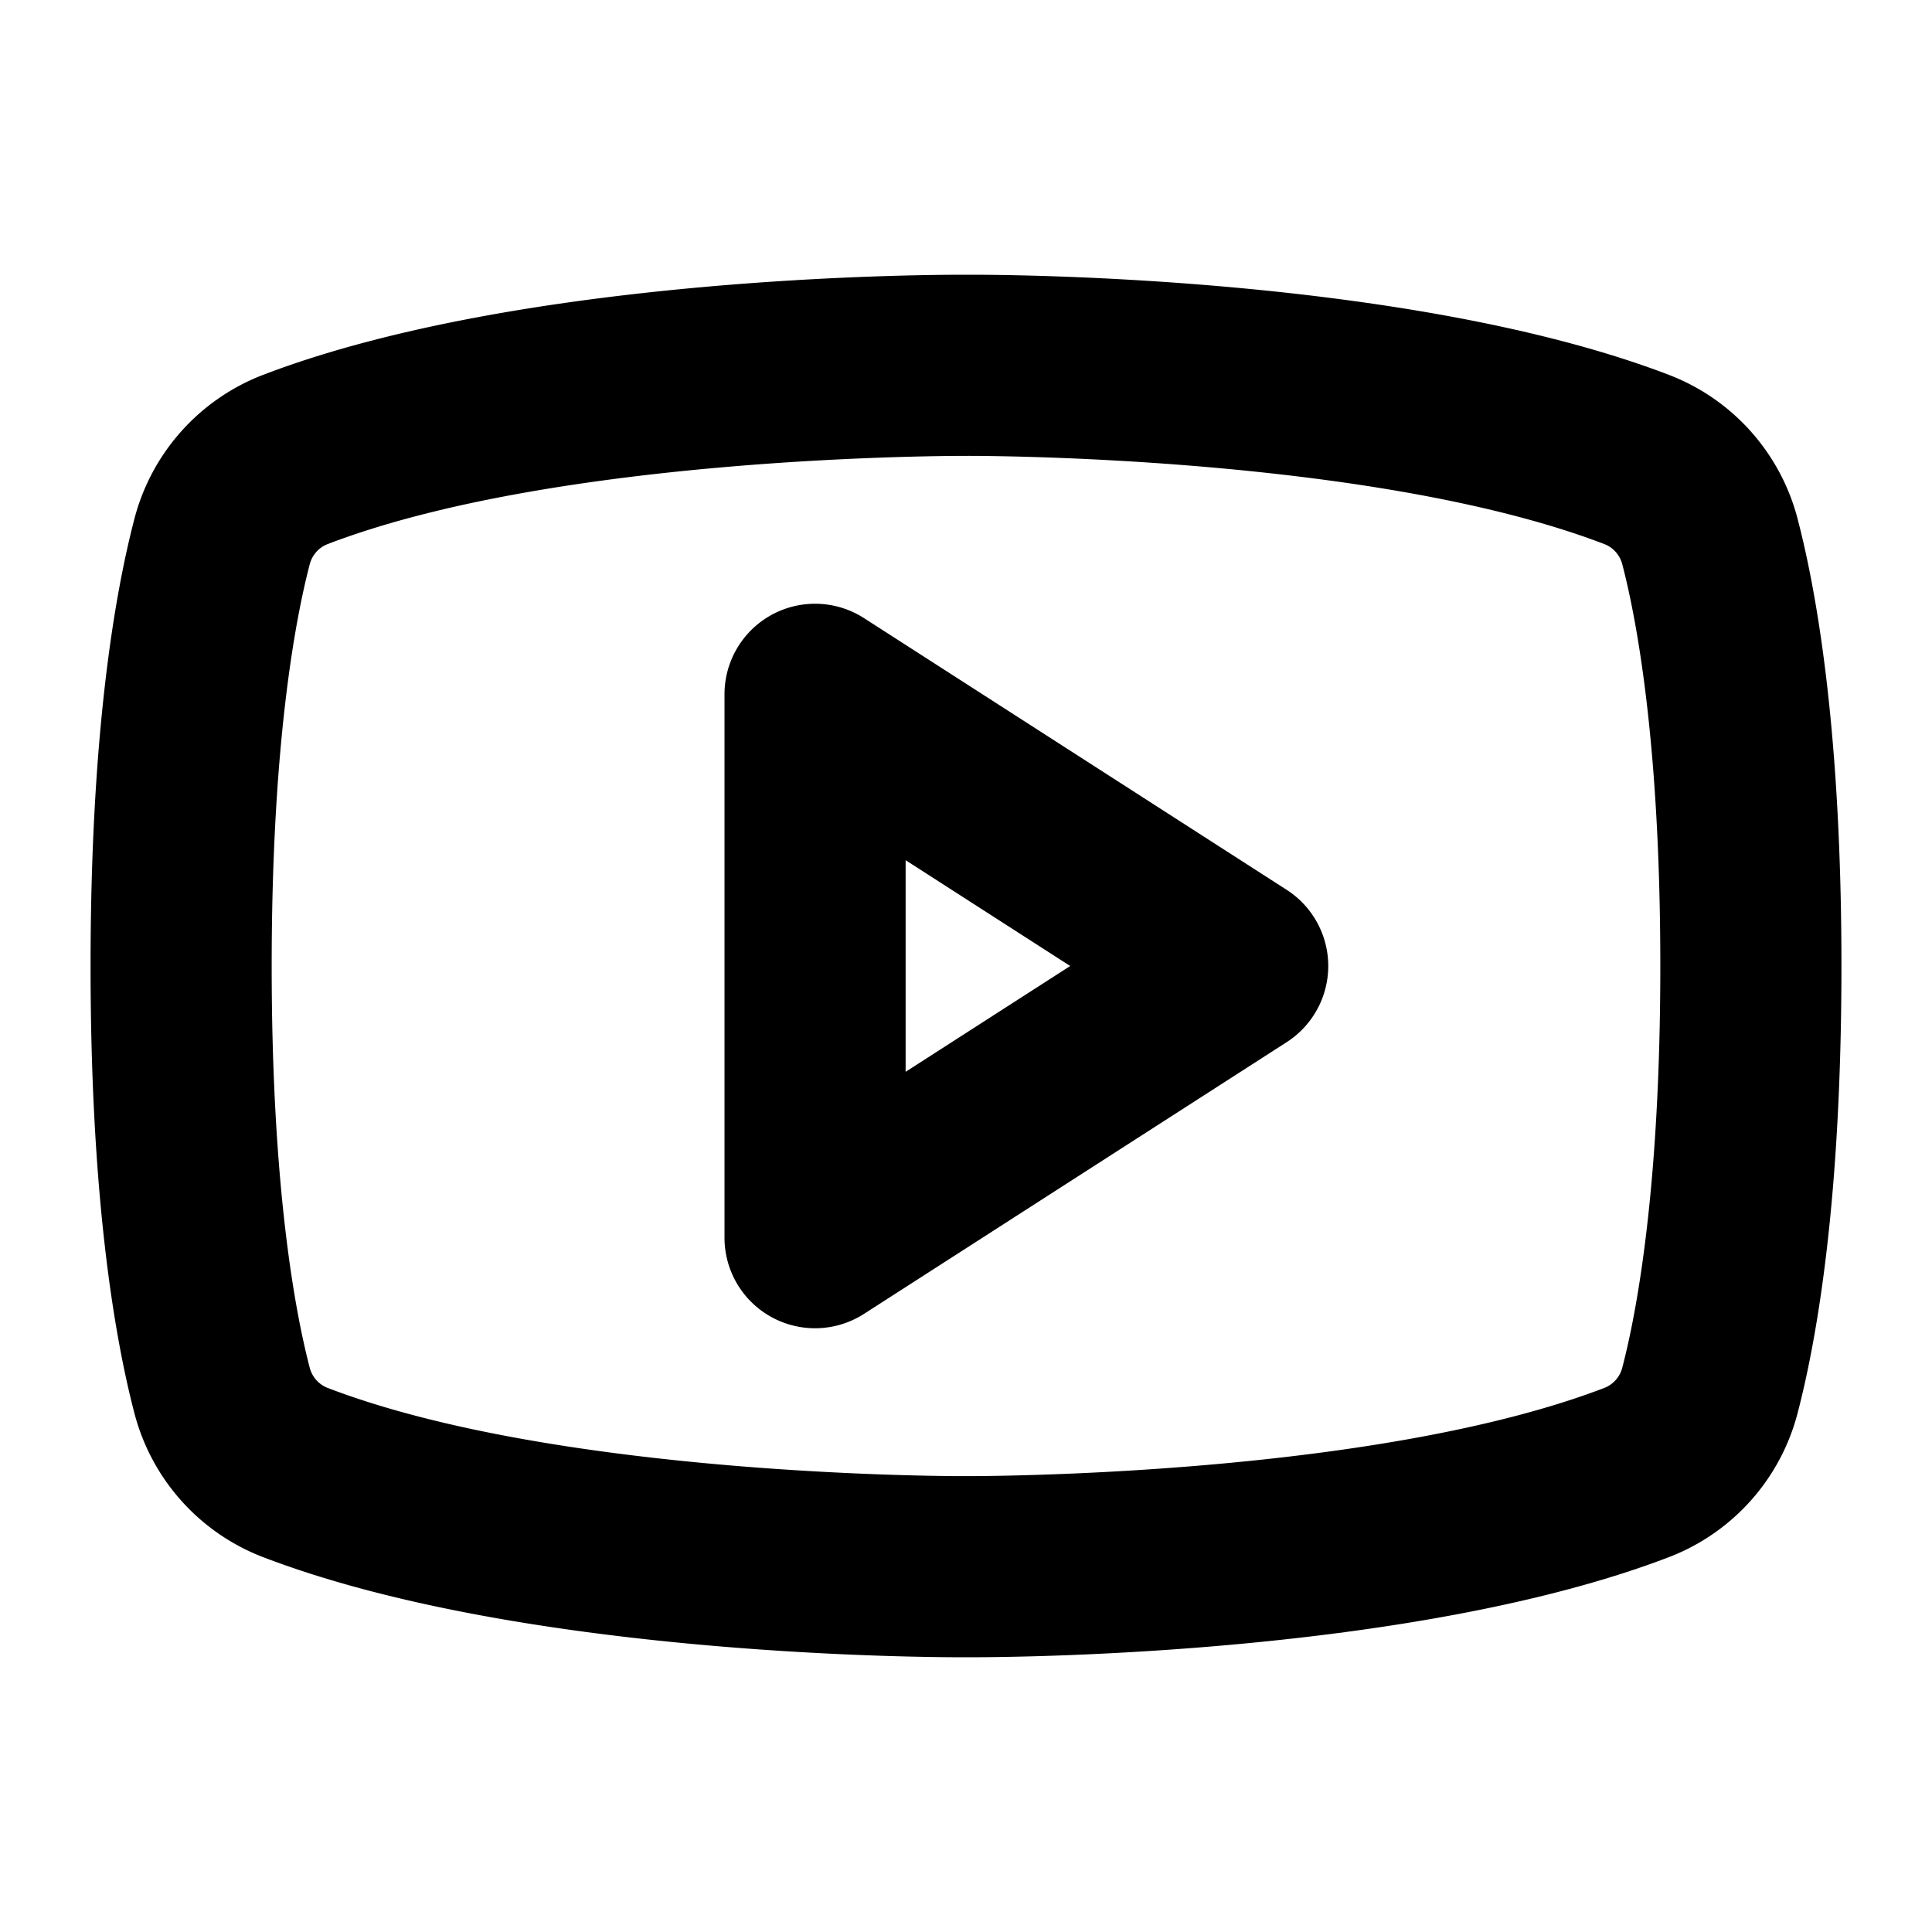 <?xml version="1.0" encoding="utf-8"?><!-- Uploaded to: SVG Repo, www.svgrepo.com, Generator: SVG Repo Mixer Tools -->
<svg fill="#000000" width="800px" height="800px" viewBox="0 0 256 256" id="Flat" xmlns="http://www.w3.org/2000/svg">
  <path d="M170.489,117.906l-56-36A12,12,0,0,0,96,92v72a12,12,0,0,0,18.489,10.094l56-36a12,12,0,0,0,0-20.188ZM120,142.02V113.98L141.809,128Zm118.202-73.231a27.973,27.973,0,0,0-16.941-19.071C186.389,36.316,131.282,36.382,128,36.408c-3.275-.021-58.388-.091-93.26,13.31a27.972,27.972,0,0,0-16.941,19.071C15.153,78.945,12,97.462,12,128c0,30.537,3.153,49.055,5.798,59.211a27.973,27.973,0,0,0,16.941,19.071c33.482,12.867,85.619,13.312,92.625,13.312h1.27c7.011,0,59.145-.445,92.625-13.311a27.972,27.972,0,0,0,16.941-19.071C240.847,177.055,244,158.538,244,128,244,97.463,240.847,78.945,238.202,68.789ZM214.976,181.163a3.928,3.928,0,0,1-2.325,2.717c-29.859,11.474-80.376,11.713-84.332,11.713-.339,0-.276-0-.321-0h-.071c-.531.012-53.644.175-84.579-11.713a3.928,3.928,0,0,1-2.325-2.717C39.147,173.958,36,157.473,36,128c0-29.473,3.147-45.959,5.024-53.163a3.928,3.928,0,0,1,2.325-2.717c30.936-11.888,84.042-11.712,84.575-11.713.049.001.101 0.0.149 0.0.532-.008,53.644-.175,84.579,11.713a3.928,3.928,0,0,1,2.325,2.717C216.853,82.041,220,98.527,220,128,220,157.473,216.853,173.958,214.976,181.163Z"/>
</svg>